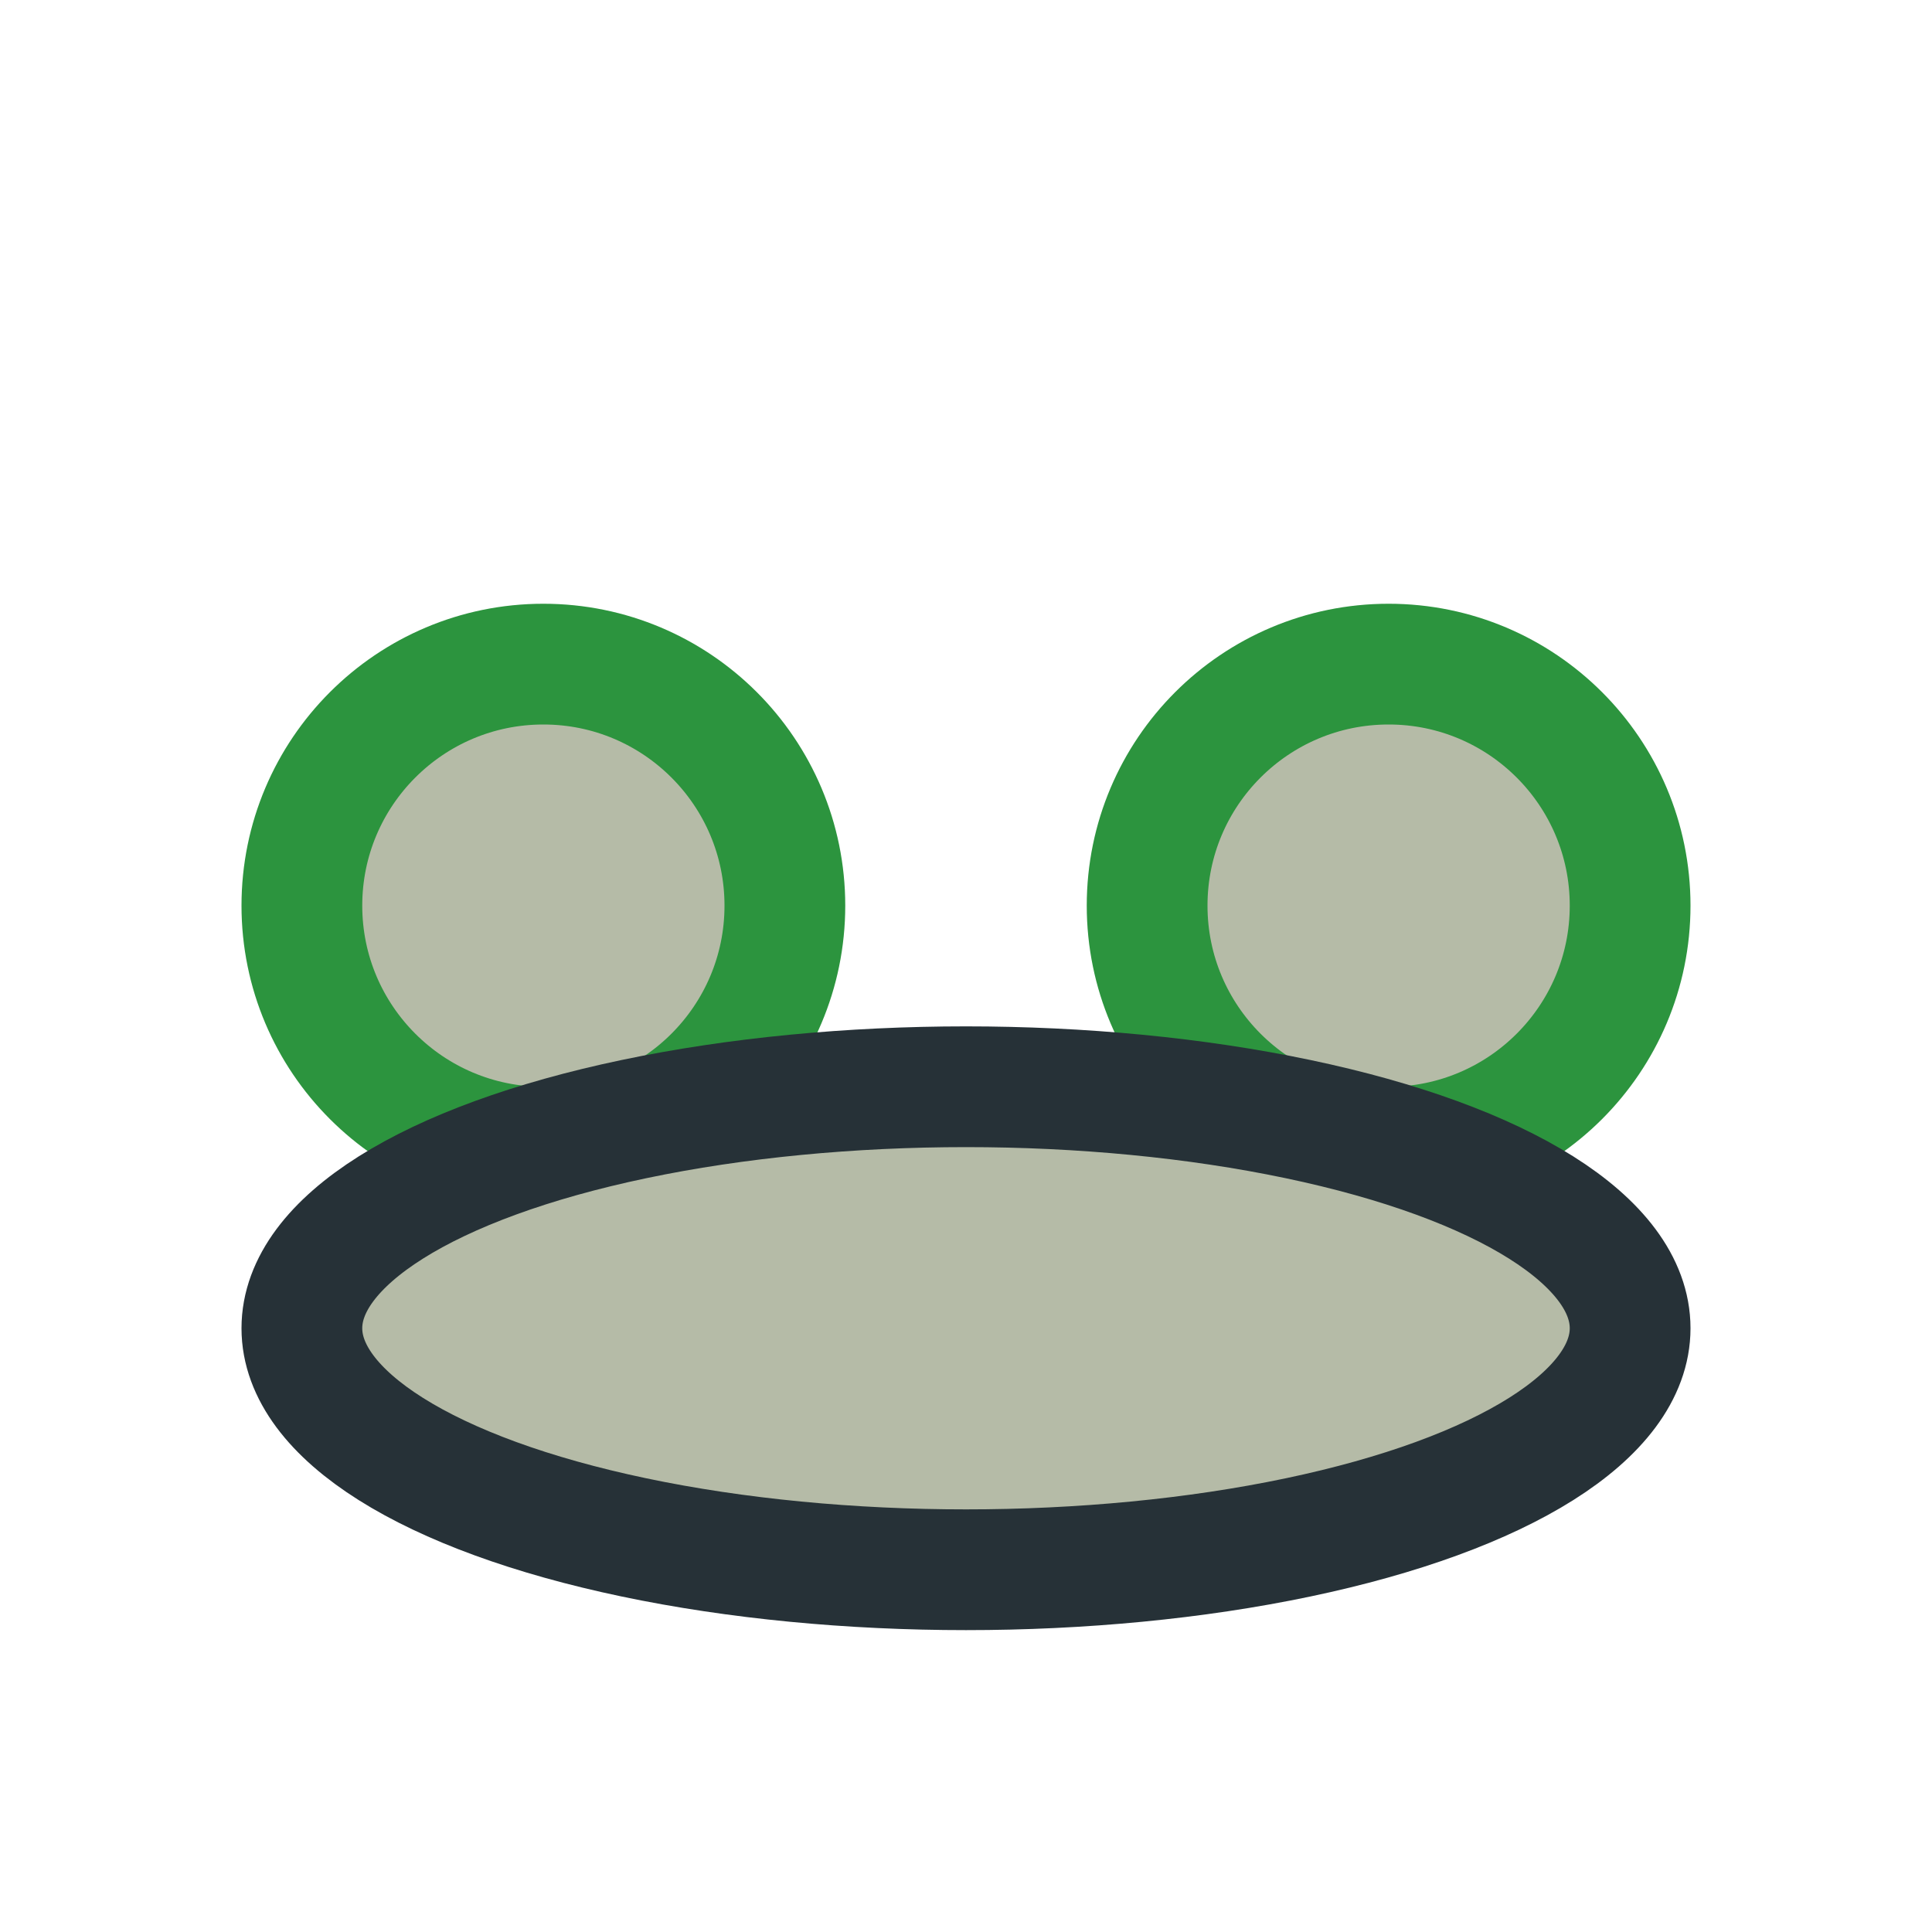 <?xml version="1.0" encoding="UTF-8"?>
<svg xmlns="http://www.w3.org/2000/svg" width="32" height="32" viewBox="0 0 32 32"><circle cx="9" cy="15" r="4" fill="#b5bba7" stroke="#2C943E" stroke-width="2"/><circle cx="23" cy="15" r="4" fill="#b5bba7" stroke="#2C943E" stroke-width="2"/><ellipse cx="16" cy="22" rx="11" ry="4" fill="#b5bba7" stroke="#263137" stroke-width="2"/></svg>